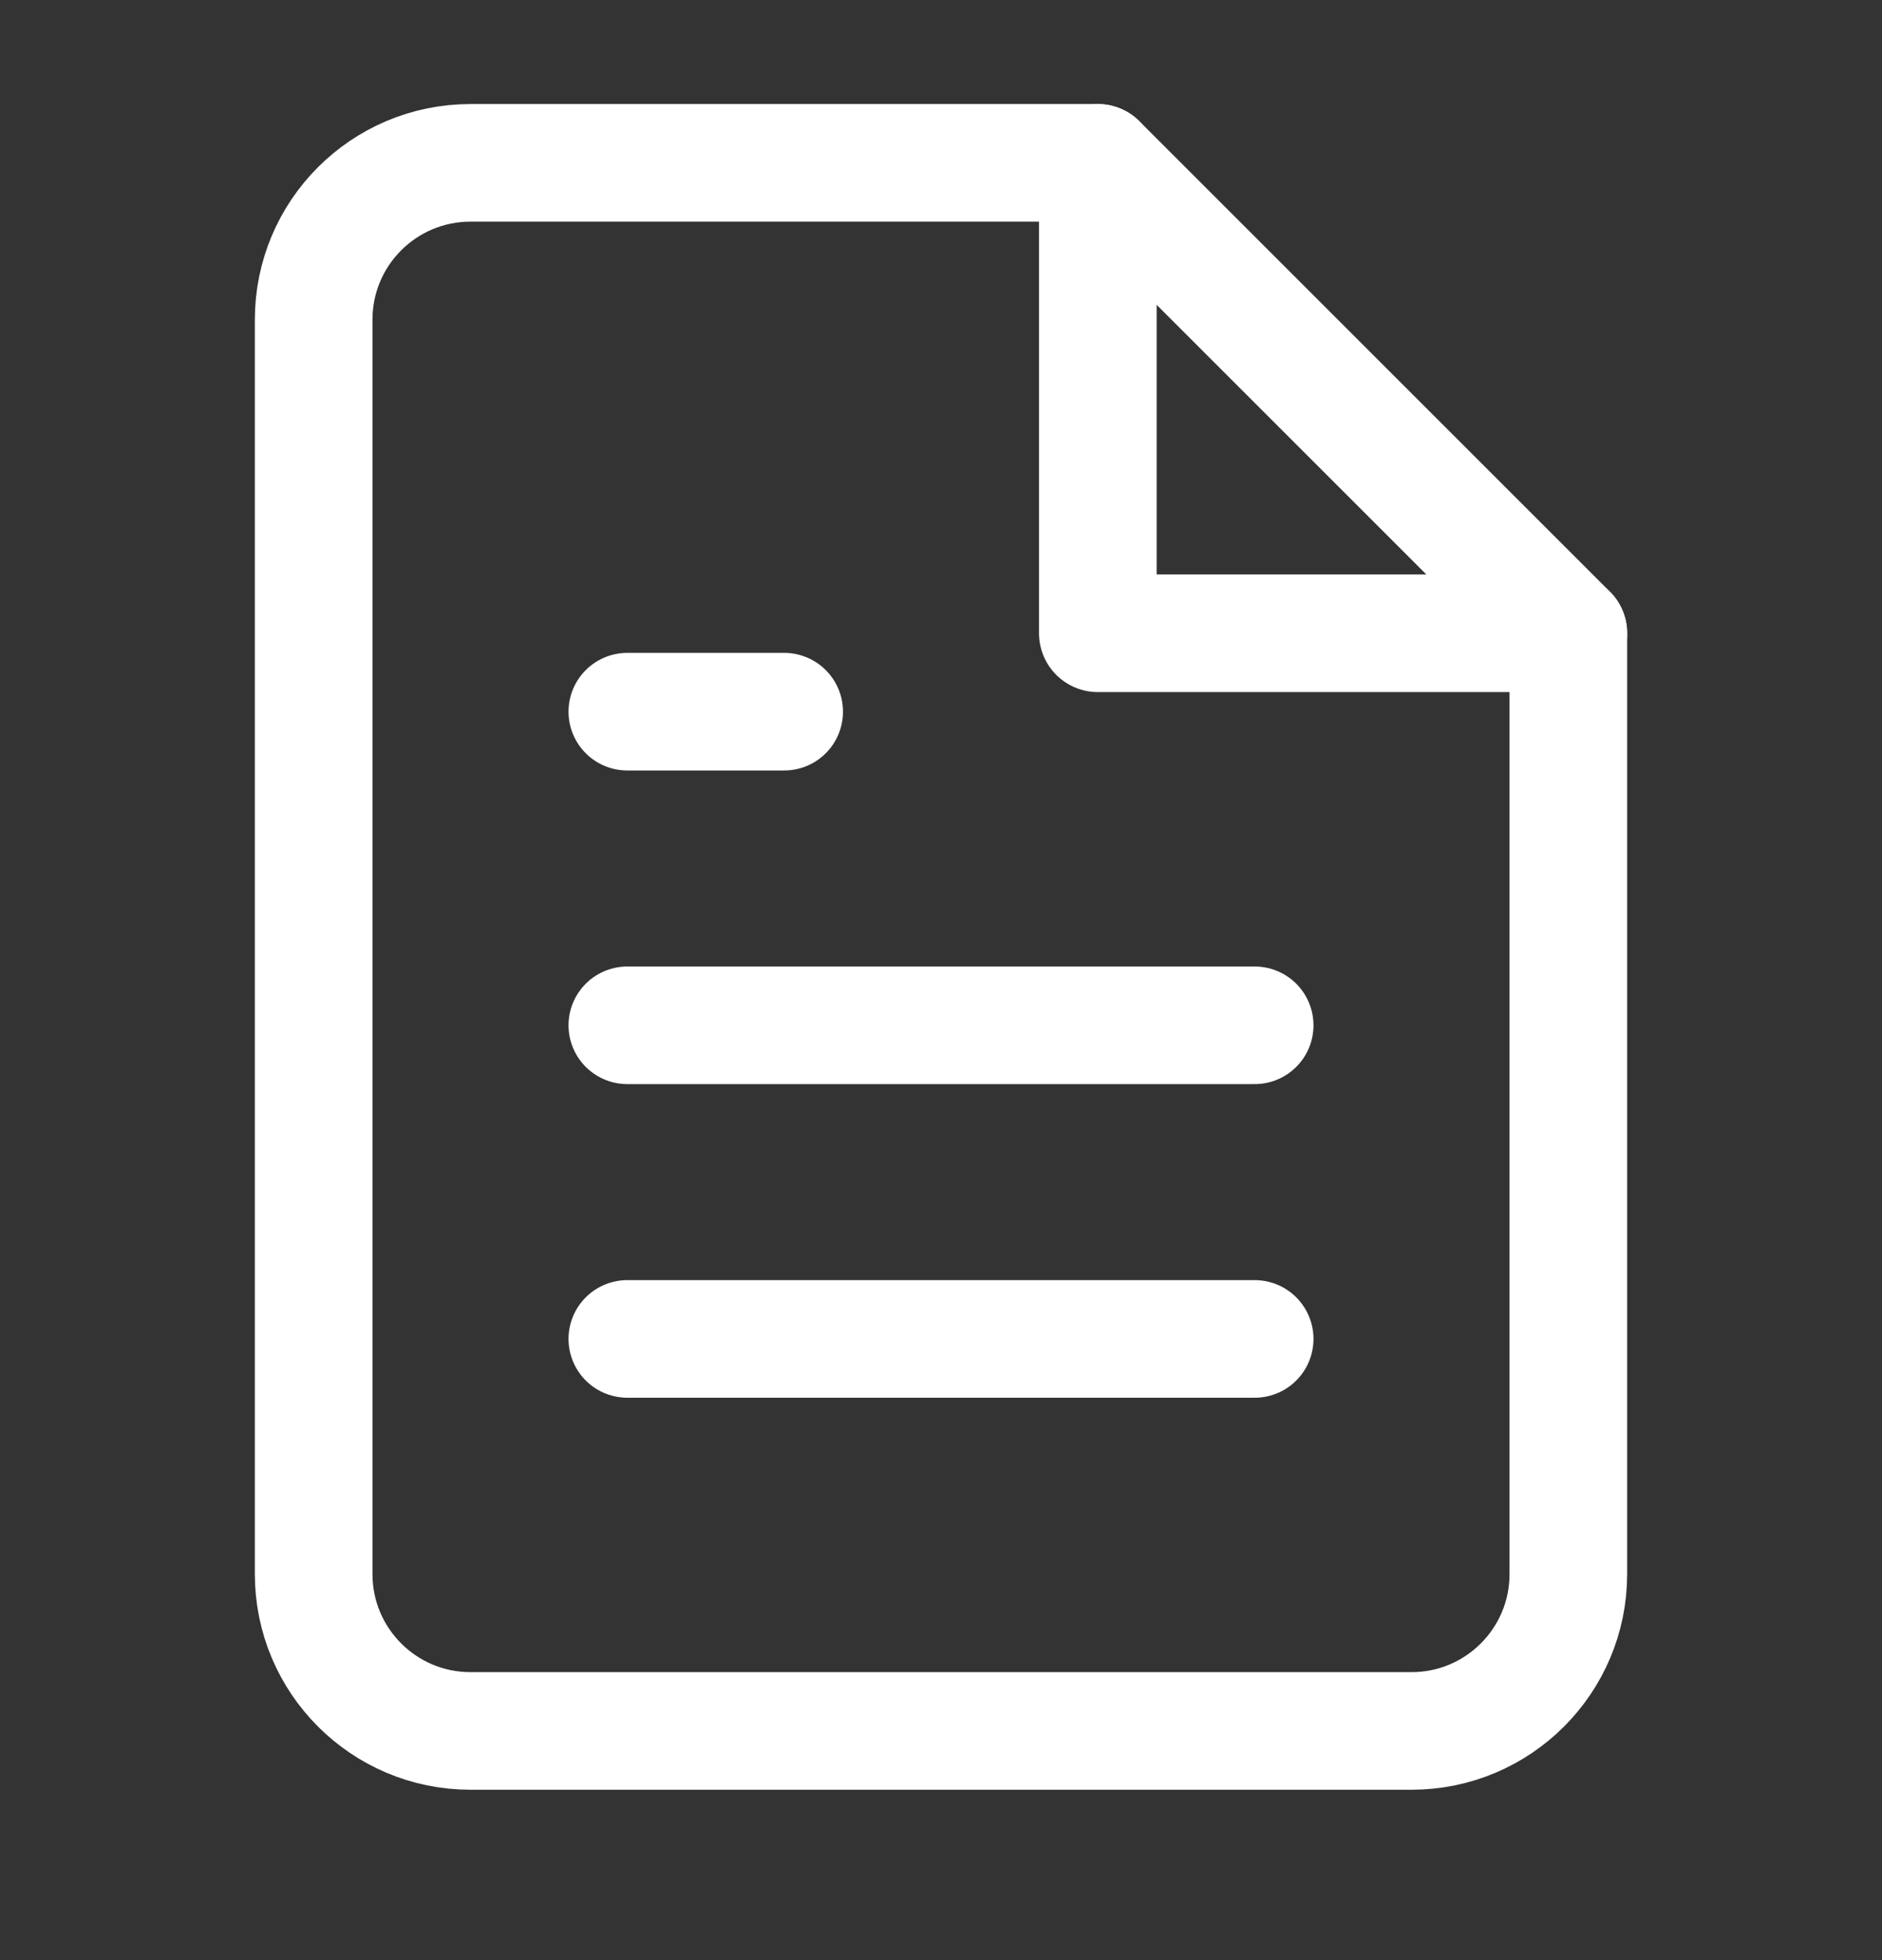 <svg width="24" height="25" viewBox="0 0 24 25" fill="none" xmlns="http://www.w3.org/2000/svg">
<rect x="0" y="0" width="24" height="25" fill="#333333" stroke="none"/>
<path fill-rule="evenodd" clip-rule="evenodd" d="M14 2.077H6C4.895 2.077 4 2.972 4 4.077V20.077C4 21.181 4.895 22.077 6 22.077H18C19.105 22.077 20 21.181 20 20.077V8.077L14 2.077Z" stroke="#ffffff" stroke-width="1.5" stroke-linecap="round" stroke-linejoin="round"/>
<path d="M14 2.077V8.077H20" stroke="#ffffff" stroke-width="1.5" stroke-linecap="round" stroke-linejoin="round"/>
<path d="M16 13.077H8" stroke="#ffffff" stroke-width="1.5" stroke-linecap="round" stroke-linejoin="round"/>
<path d="M16 17.077H8" stroke="#ffffff" stroke-width="1.5" stroke-linecap="round" stroke-linejoin="round"/>
<path d="M10 9.077H9H8" stroke="#ffffff" stroke-width="1.5" stroke-linecap="round" stroke-linejoin="round"/>
</svg>
